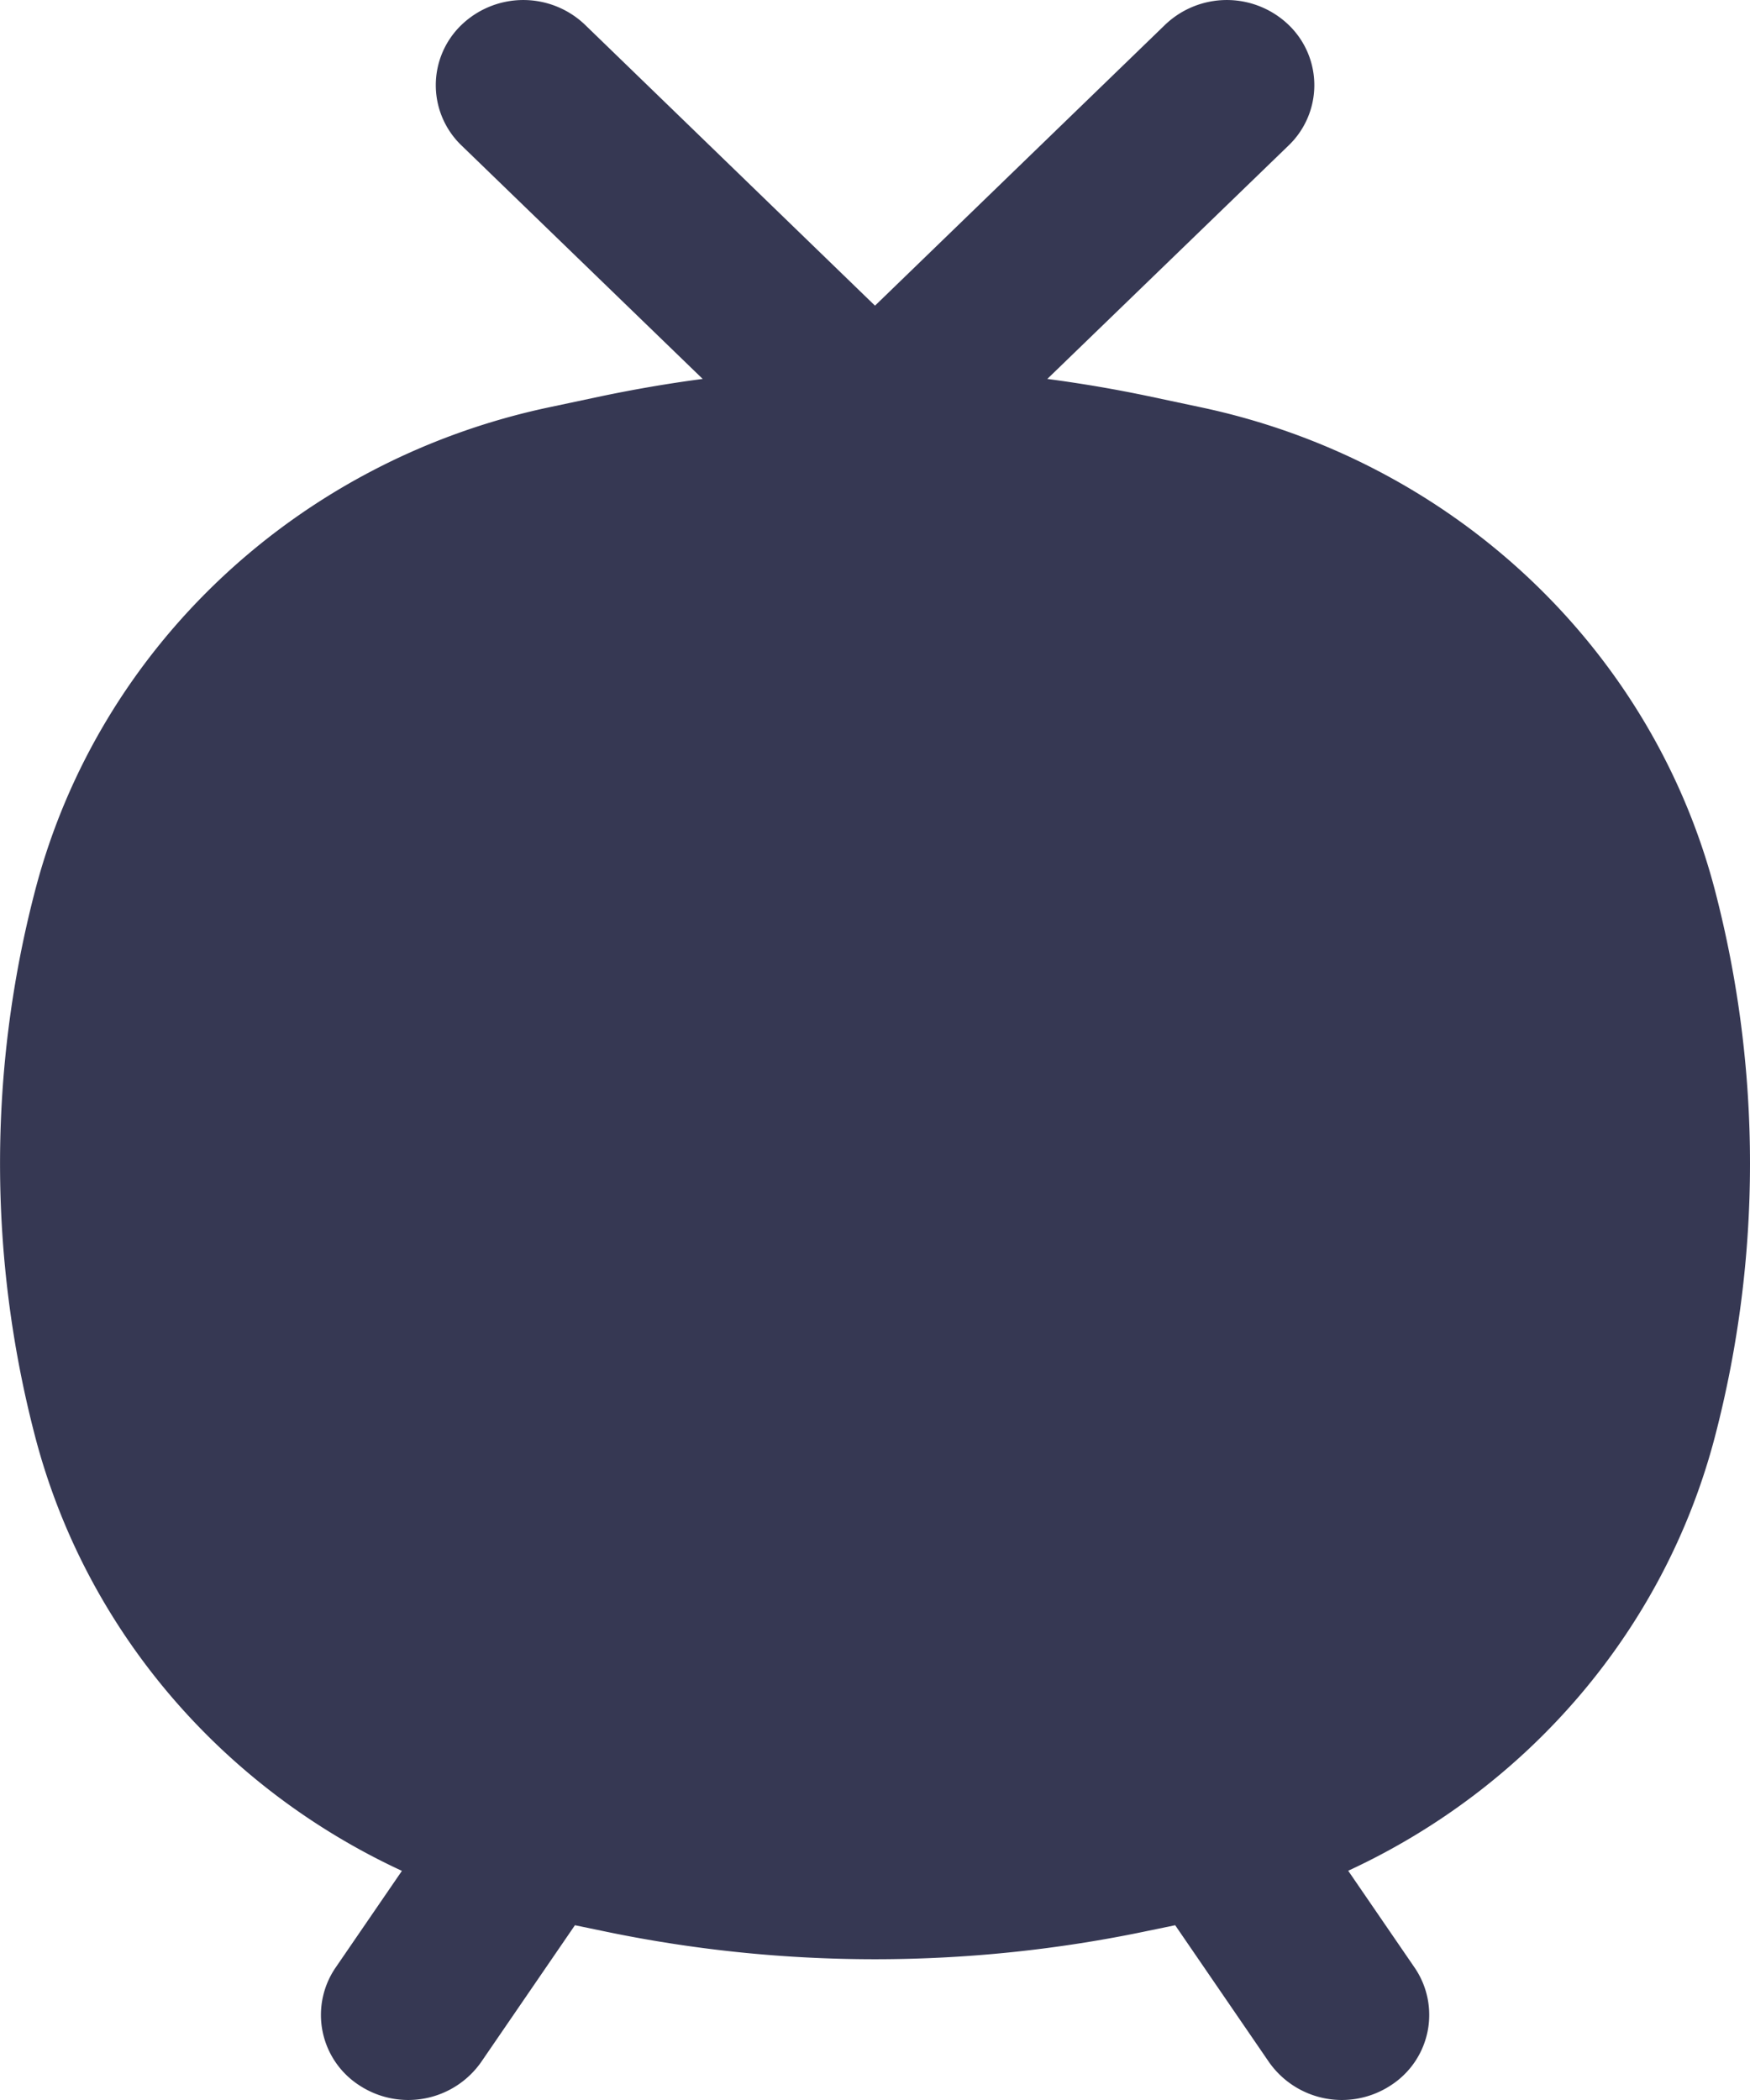 <svg width="15" height="18" viewBox="0 0 15 18" fill="none" xmlns="http://www.w3.org/2000/svg"><path d="M5.014.212a.765.765 0 00-1.06.003.716.716 0 00.002 1.032l2.067 2.001c-.29.038-.58.088-.868.148l-.443.094C2.553 3.945.844 5.55.301 7.633a9.257 9.257 0 000 4.68c.432 1.655 1.599 3.008 3.144 3.723l-.569.83a.718.718 0 00.208 1.011.763.763 0 001.04-.202l.804-1.173.227.047c1.545.326 3.145.326 4.69 0l.228-.047.804 1.173a.763.763 0 001.04.202.718.718 0 00.208-1.012l-.569-.83c1.544-.714 2.712-2.067 3.144-3.723.4-1.535.4-3.143 0-4.679-.544-2.083-2.253-3.688-4.412-4.143l-.443-.094a11.65 11.65 0 00-.868-.148l2.068-2.001a.716.716 0 00.002-1.032.765.765 0 00-1.06-.003L7.5 2.62 5.014.212z" fill="#363853"/></svg>